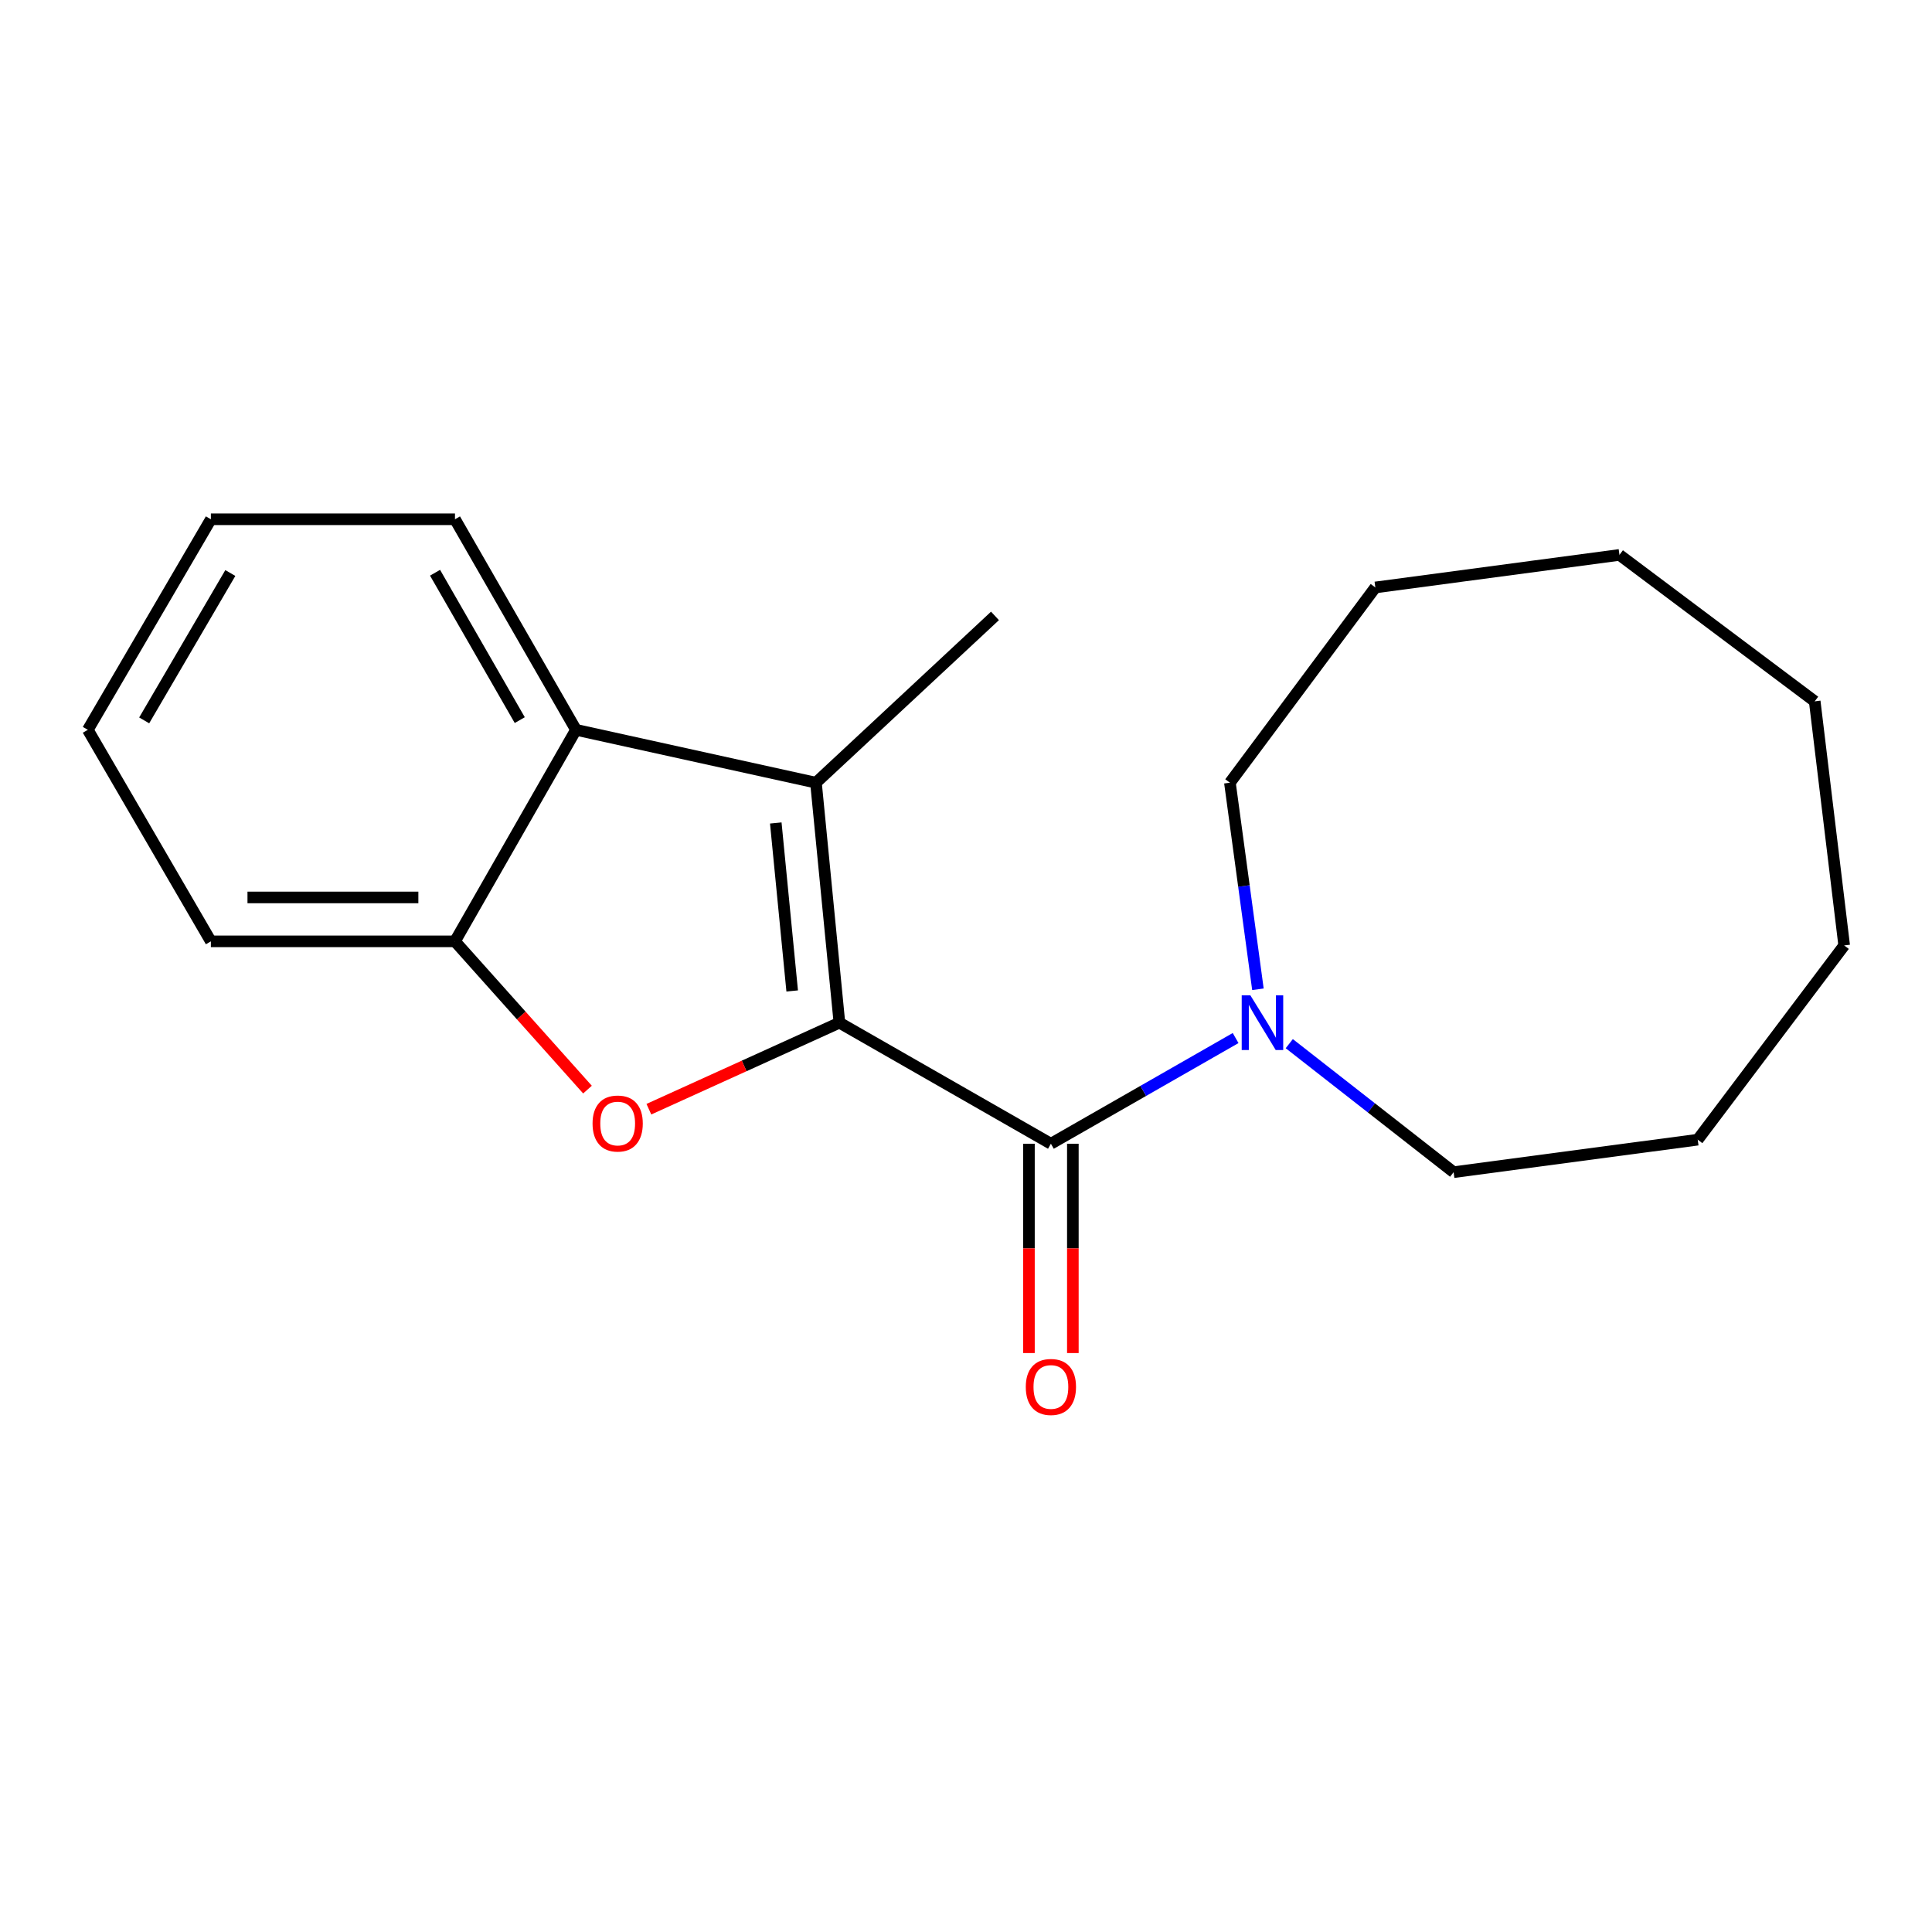 <?xml version='1.0' encoding='iso-8859-1'?>
<svg version='1.1' baseProfile='full'
              xmlns='http://www.w3.org/2000/svg'
                      xmlns:rdkit='http://www.rdkit.org/xml'
                      xmlns:xlink='http://www.w3.org/1999/xlink'
                  xml:space='preserve'
width='1000px' height='1000px' viewBox='0 0 1000 1000'>
<!-- END OF HEADER -->
<rect style='opacity:1.0;fill:#FFFFFF;stroke:none' width='1000' height='1000' x='0' y='0'> </rect>
<path class='bond-0' d='M 434.477,529.342 L 385.168,551.732' style='fill:none;fill-rule:evenodd;stroke:#000000;stroke-width:6px;stroke-linecap:butt;stroke-linejoin:miter;stroke-opacity:1' />
<path class='bond-0' d='M 385.168,551.732 L 335.858,574.121' style='fill:none;fill-rule:evenodd;stroke:#FF0000;stroke-width:6px;stroke-linecap:butt;stroke-linejoin:miter;stroke-opacity:1' />
<path class='bond-1' d='M 434.477,529.342 L 422.342,405.127' style='fill:none;fill-rule:evenodd;stroke:#000000;stroke-width:6px;stroke-linecap:butt;stroke-linejoin:miter;stroke-opacity:1' />
<path class='bond-1' d='M 410.035,512.92 L 401.541,425.969' style='fill:none;fill-rule:evenodd;stroke:#000000;stroke-width:6px;stroke-linecap:butt;stroke-linejoin:miter;stroke-opacity:1' />
<path class='bond-2' d='M 434.477,529.342 L 543.943,591.999' style='fill:none;fill-rule:evenodd;stroke:#000000;stroke-width:6px;stroke-linecap:butt;stroke-linejoin:miter;stroke-opacity:1' />
<path class='bond-4' d='M 304.084,563.976 L 269.79,525.609' style='fill:none;fill-rule:evenodd;stroke:#FF0000;stroke-width:6px;stroke-linecap:butt;stroke-linejoin:miter;stroke-opacity:1' />
<path class='bond-4' d='M 269.79,525.609 L 235.496,487.242' style='fill:none;fill-rule:evenodd;stroke:#000000;stroke-width:6px;stroke-linecap:butt;stroke-linejoin:miter;stroke-opacity:1' />
<path class='bond-3' d='M 422.342,405.127 L 298.127,377.751' style='fill:none;fill-rule:evenodd;stroke:#000000;stroke-width:6px;stroke-linecap:butt;stroke-linejoin:miter;stroke-opacity:1' />
<path class='bond-7' d='M 422.342,405.127 L 515.001,318.794' style='fill:none;fill-rule:evenodd;stroke:#000000;stroke-width:6px;stroke-linecap:butt;stroke-linejoin:miter;stroke-opacity:1' />
<path class='bond-5' d='M 543.943,591.999 L 591.748,564.645' style='fill:none;fill-rule:evenodd;stroke:#000000;stroke-width:6px;stroke-linecap:butt;stroke-linejoin:miter;stroke-opacity:1' />
<path class='bond-5' d='M 591.748,564.645 L 639.553,537.292' style='fill:none;fill-rule:evenodd;stroke:#0000FF;stroke-width:6px;stroke-linecap:butt;stroke-linejoin:miter;stroke-opacity:1' />
<path class='bond-6' d='M 532.578,591.999 L 532.578,646.169' style='fill:none;fill-rule:evenodd;stroke:#000000;stroke-width:6px;stroke-linecap:butt;stroke-linejoin:miter;stroke-opacity:1' />
<path class='bond-6' d='M 532.578,646.169 L 532.578,700.339' style='fill:none;fill-rule:evenodd;stroke:#FF0000;stroke-width:6px;stroke-linecap:butt;stroke-linejoin:miter;stroke-opacity:1' />
<path class='bond-6' d='M 555.308,591.999 L 555.308,646.169' style='fill:none;fill-rule:evenodd;stroke:#000000;stroke-width:6px;stroke-linecap:butt;stroke-linejoin:miter;stroke-opacity:1' />
<path class='bond-6' d='M 555.308,646.169 L 555.308,700.339' style='fill:none;fill-rule:evenodd;stroke:#FF0000;stroke-width:6px;stroke-linecap:butt;stroke-linejoin:miter;stroke-opacity:1' />
<path class='bond-10' d='M 298.127,377.751 L 235.496,268.777' style='fill:none;fill-rule:evenodd;stroke:#000000;stroke-width:6px;stroke-linecap:butt;stroke-linejoin:miter;stroke-opacity:1' />
<path class='bond-10' d='M 269.026,372.731 L 225.184,296.449' style='fill:none;fill-rule:evenodd;stroke:#000000;stroke-width:6px;stroke-linecap:butt;stroke-linejoin:miter;stroke-opacity:1' />
<path class='bond-19' d='M 298.127,377.751 L 235.496,487.242' style='fill:none;fill-rule:evenodd;stroke:#000000;stroke-width:6px;stroke-linecap:butt;stroke-linejoin:miter;stroke-opacity:1' />
<path class='bond-11' d='M 235.496,487.242 L 109.147,487.242' style='fill:none;fill-rule:evenodd;stroke:#000000;stroke-width:6px;stroke-linecap:butt;stroke-linejoin:miter;stroke-opacity:1' />
<path class='bond-11' d='M 216.543,464.513 L 128.099,464.513' style='fill:none;fill-rule:evenodd;stroke:#000000;stroke-width:6px;stroke-linecap:butt;stroke-linejoin:miter;stroke-opacity:1' />
<path class='bond-8' d='M 667.327,540.197 L 709.861,573.459' style='fill:none;fill-rule:evenodd;stroke:#0000FF;stroke-width:6px;stroke-linecap:butt;stroke-linejoin:miter;stroke-opacity:1' />
<path class='bond-8' d='M 709.861,573.459 L 752.395,606.722' style='fill:none;fill-rule:evenodd;stroke:#000000;stroke-width:6px;stroke-linecap:butt;stroke-linejoin:miter;stroke-opacity:1' />
<path class='bond-9' d='M 651.102,512.048 L 643.852,458.588' style='fill:none;fill-rule:evenodd;stroke:#0000FF;stroke-width:6px;stroke-linecap:butt;stroke-linejoin:miter;stroke-opacity:1' />
<path class='bond-9' d='M 643.852,458.588 L 636.602,405.127' style='fill:none;fill-rule:evenodd;stroke:#000000;stroke-width:6px;stroke-linecap:butt;stroke-linejoin:miter;stroke-opacity:1' />
<path class='bond-13' d='M 752.395,606.722 L 878.744,589.89' style='fill:none;fill-rule:evenodd;stroke:#000000;stroke-width:6px;stroke-linecap:butt;stroke-linejoin:miter;stroke-opacity:1' />
<path class='bond-12' d='M 636.602,405.127 L 711.874,304.058' style='fill:none;fill-rule:evenodd;stroke:#000000;stroke-width:6px;stroke-linecap:butt;stroke-linejoin:miter;stroke-opacity:1' />
<path class='bond-14' d='M 235.496,268.777 L 109.147,268.777' style='fill:none;fill-rule:evenodd;stroke:#000000;stroke-width:6px;stroke-linecap:butt;stroke-linejoin:miter;stroke-opacity:1' />
<path class='bond-15' d='M 109.147,487.242 L 45.455,377.751' style='fill:none;fill-rule:evenodd;stroke:#000000;stroke-width:6px;stroke-linecap:butt;stroke-linejoin:miter;stroke-opacity:1' />
<path class='bond-18' d='M 711.874,304.058 L 838.223,287.213' style='fill:none;fill-rule:evenodd;stroke:#000000;stroke-width:6px;stroke-linecap:butt;stroke-linejoin:miter;stroke-opacity:1' />
<path class='bond-17' d='M 878.744,589.89 L 954.545,489.351' style='fill:none;fill-rule:evenodd;stroke:#000000;stroke-width:6px;stroke-linecap:butt;stroke-linejoin:miter;stroke-opacity:1' />
<path class='bond-20' d='M 109.147,268.777 L 45.455,377.751' style='fill:none;fill-rule:evenodd;stroke:#000000;stroke-width:6px;stroke-linecap:butt;stroke-linejoin:miter;stroke-opacity:1' />
<path class='bond-20' d='M 119.216,296.593 L 74.632,372.874' style='fill:none;fill-rule:evenodd;stroke:#000000;stroke-width:6px;stroke-linecap:butt;stroke-linejoin:miter;stroke-opacity:1' />
<path class='bond-16' d='M 939.292,363.002 L 838.223,287.213' style='fill:none;fill-rule:evenodd;stroke:#000000;stroke-width:6px;stroke-linecap:butt;stroke-linejoin:miter;stroke-opacity:1' />
<path class='bond-21' d='M 939.292,363.002 L 954.545,489.351' style='fill:none;fill-rule:evenodd;stroke:#000000;stroke-width:6px;stroke-linecap:butt;stroke-linejoin:miter;stroke-opacity:1' />
<path  class='atom-1' d='M 306.707 581.535
Q 306.707 574.735, 310.067 570.935
Q 313.427 567.135, 319.707 567.135
Q 325.987 567.135, 329.347 570.935
Q 332.707 574.735, 332.707 581.535
Q 332.707 588.415, 329.307 592.335
Q 325.907 596.215, 319.707 596.215
Q 313.467 596.215, 310.067 592.335
Q 306.707 588.455, 306.707 581.535
M 319.707 593.015
Q 324.027 593.015, 326.347 590.135
Q 328.707 587.215, 328.707 581.535
Q 328.707 575.975, 326.347 573.175
Q 324.027 570.335, 319.707 570.335
Q 315.387 570.335, 313.027 573.135
Q 310.707 575.935, 310.707 581.535
Q 310.707 587.255, 313.027 590.135
Q 315.387 593.015, 319.707 593.015
' fill='#FF0000'/>
<path  class='atom-6' d='M 647.187 515.182
L 656.467 530.182
Q 657.387 531.662, 658.867 534.342
Q 660.347 537.022, 660.427 537.182
L 660.427 515.182
L 664.187 515.182
L 664.187 543.502
L 660.307 543.502
L 650.347 527.102
Q 649.187 525.182, 647.947 522.982
Q 646.747 520.782, 646.387 520.102
L 646.387 543.502
L 642.707 543.502
L 642.707 515.182
L 647.187 515.182
' fill='#0000FF'/>
<path  class='atom-7' d='M 530.943 717.885
Q 530.943 711.085, 534.303 707.285
Q 537.663 703.485, 543.943 703.485
Q 550.223 703.485, 553.583 707.285
Q 556.943 711.085, 556.943 717.885
Q 556.943 724.765, 553.543 728.685
Q 550.143 732.565, 543.943 732.565
Q 537.703 732.565, 534.303 728.685
Q 530.943 724.805, 530.943 717.885
M 543.943 729.365
Q 548.263 729.365, 550.583 726.485
Q 552.943 723.565, 552.943 717.885
Q 552.943 712.325, 550.583 709.525
Q 548.263 706.685, 543.943 706.685
Q 539.623 706.685, 537.263 709.485
Q 534.943 712.285, 534.943 717.885
Q 534.943 723.605, 537.263 726.485
Q 539.623 729.365, 543.943 729.365
' fill='#FF0000'/>
</svg>
